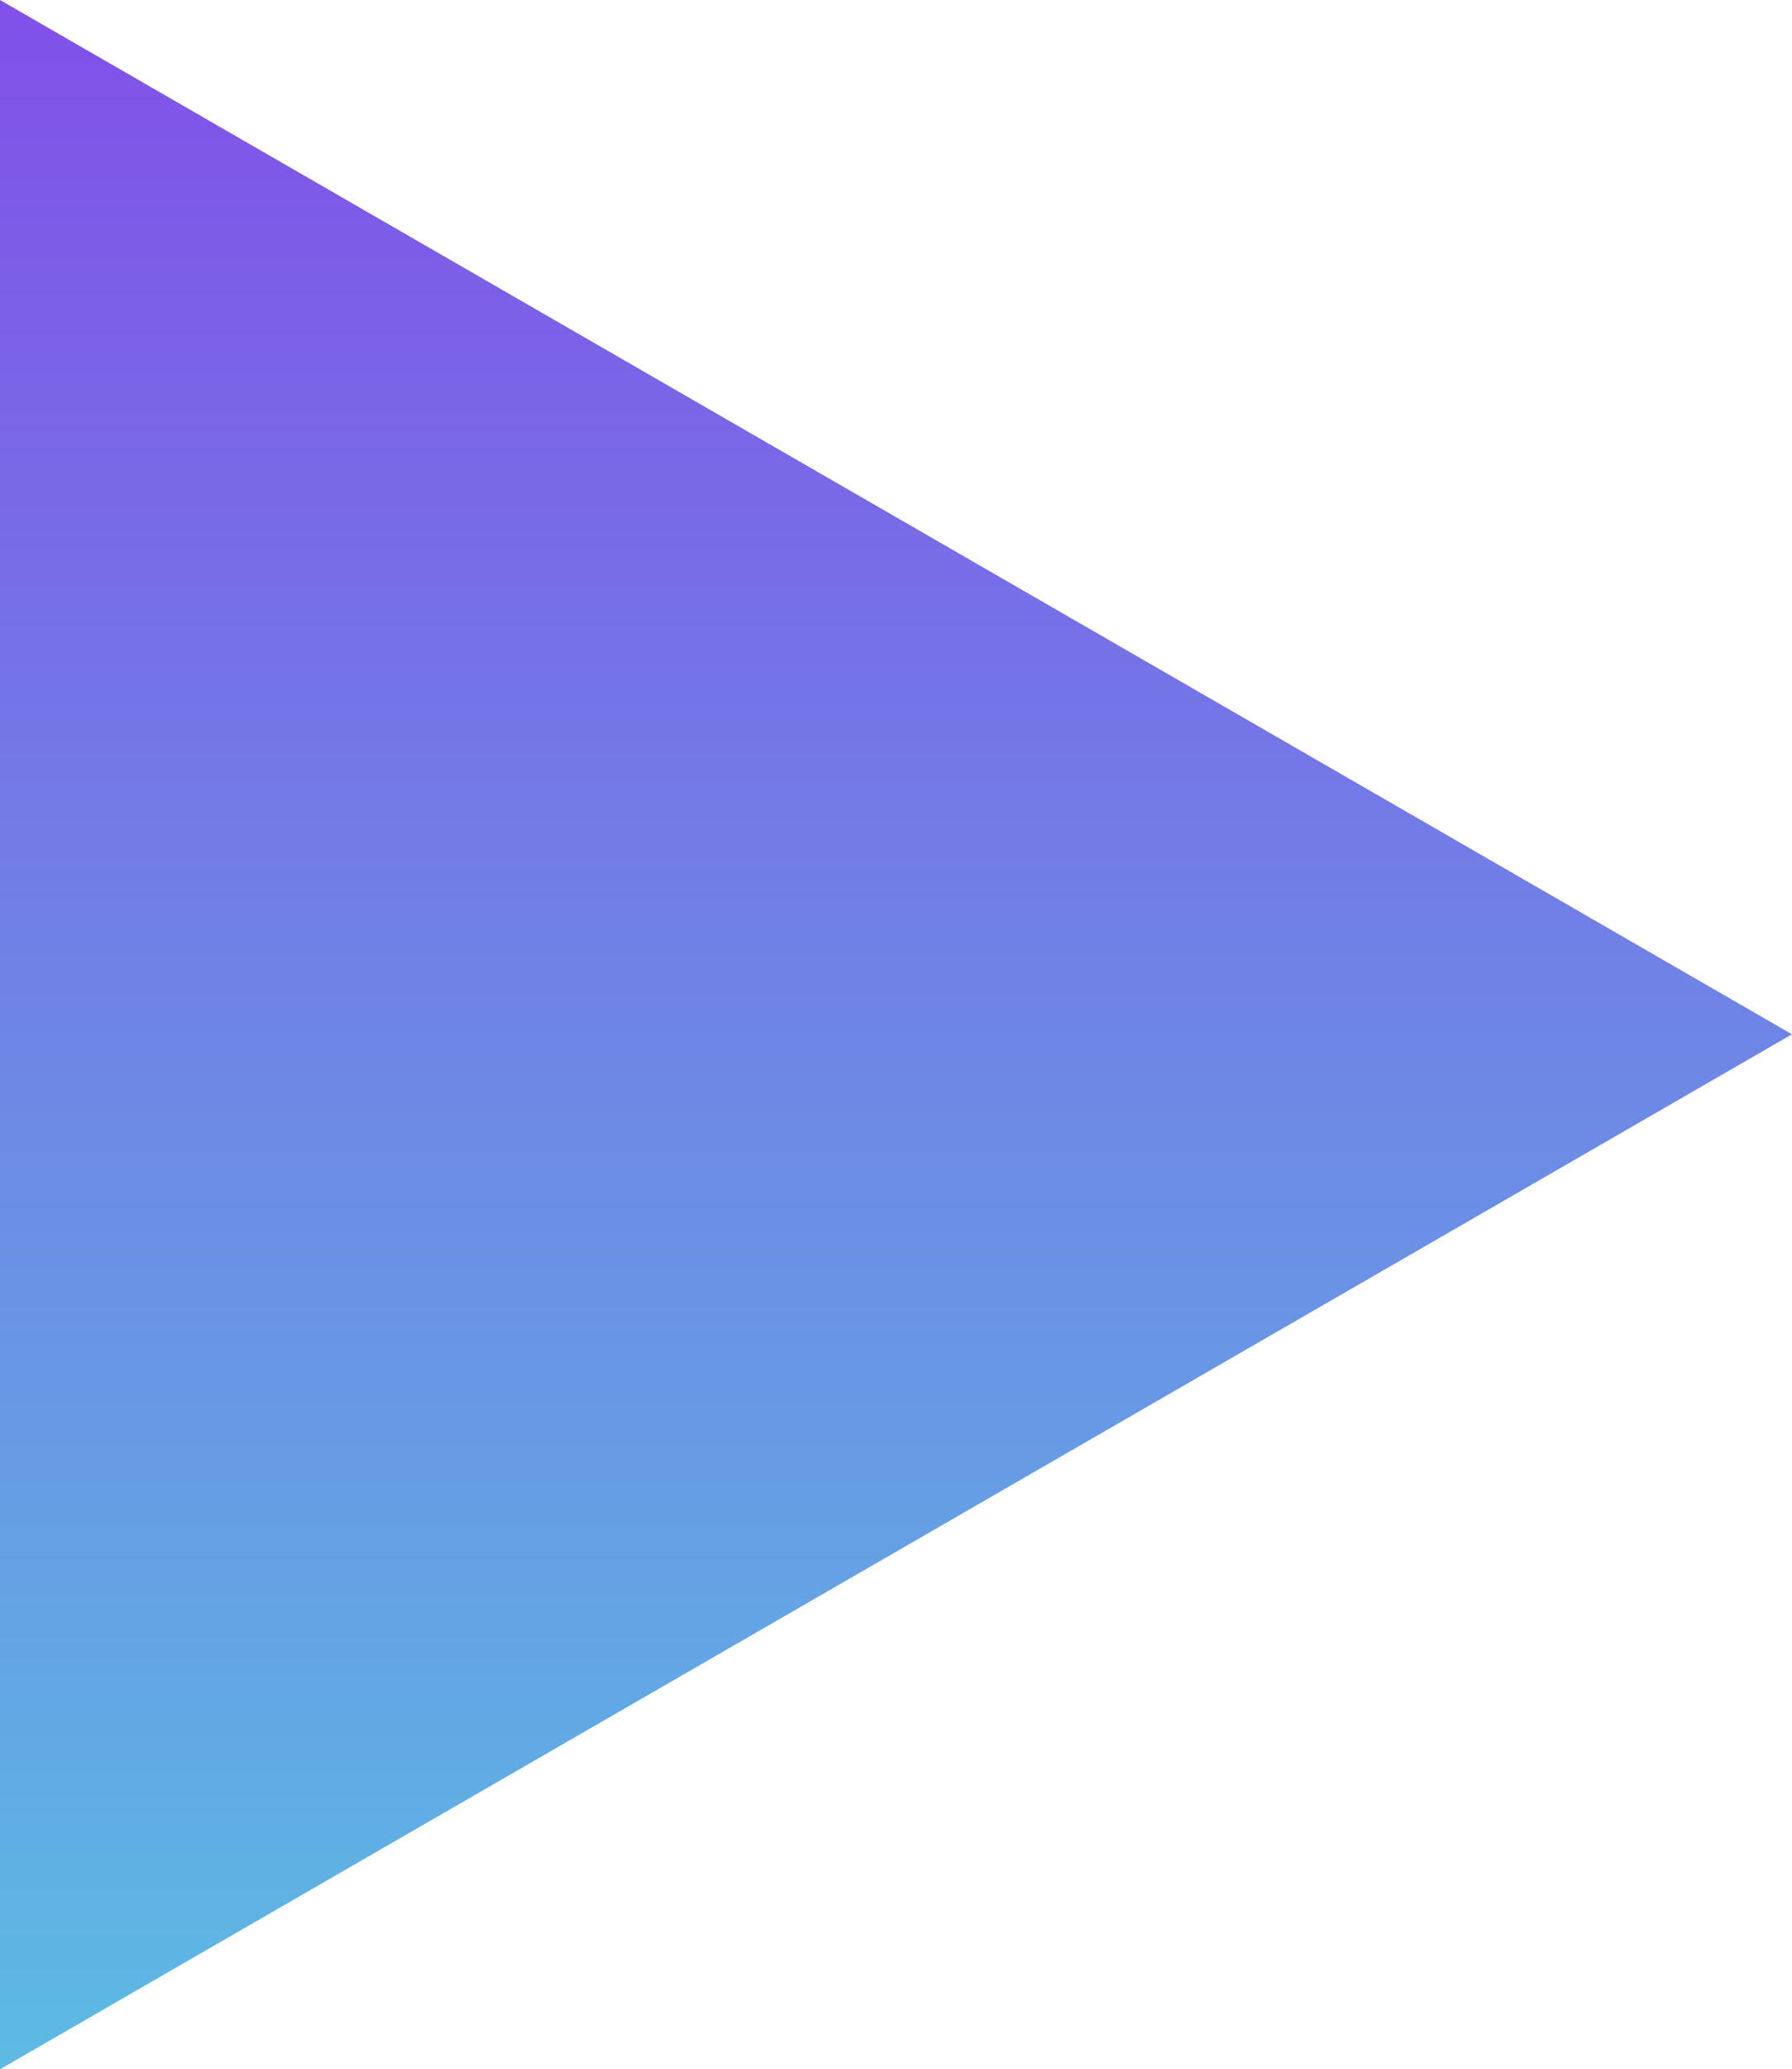 <svg xmlns="http://www.w3.org/2000/svg" xmlns:xlink="http://www.w3.org/1999/xlink" width="12.662" height="14.619" viewBox="0 0 12.662 14.619"><defs><linearGradient id="linear-gradient" x1="0.5" x2="0.5" y2="1" gradientUnits="objectBoundingBox"><stop offset="0" stop-color="#8151e8"></stop><stop offset="1" stop-color="#5cbae3"></stop></linearGradient></defs><path id="Path_121" data-name="Path 121" d="M1583.642,23.917l-12.662,7.312V16.61Z" transform="translate(-1570.98 -16.61)" fill="url(#linear-gradient)"></path></svg>